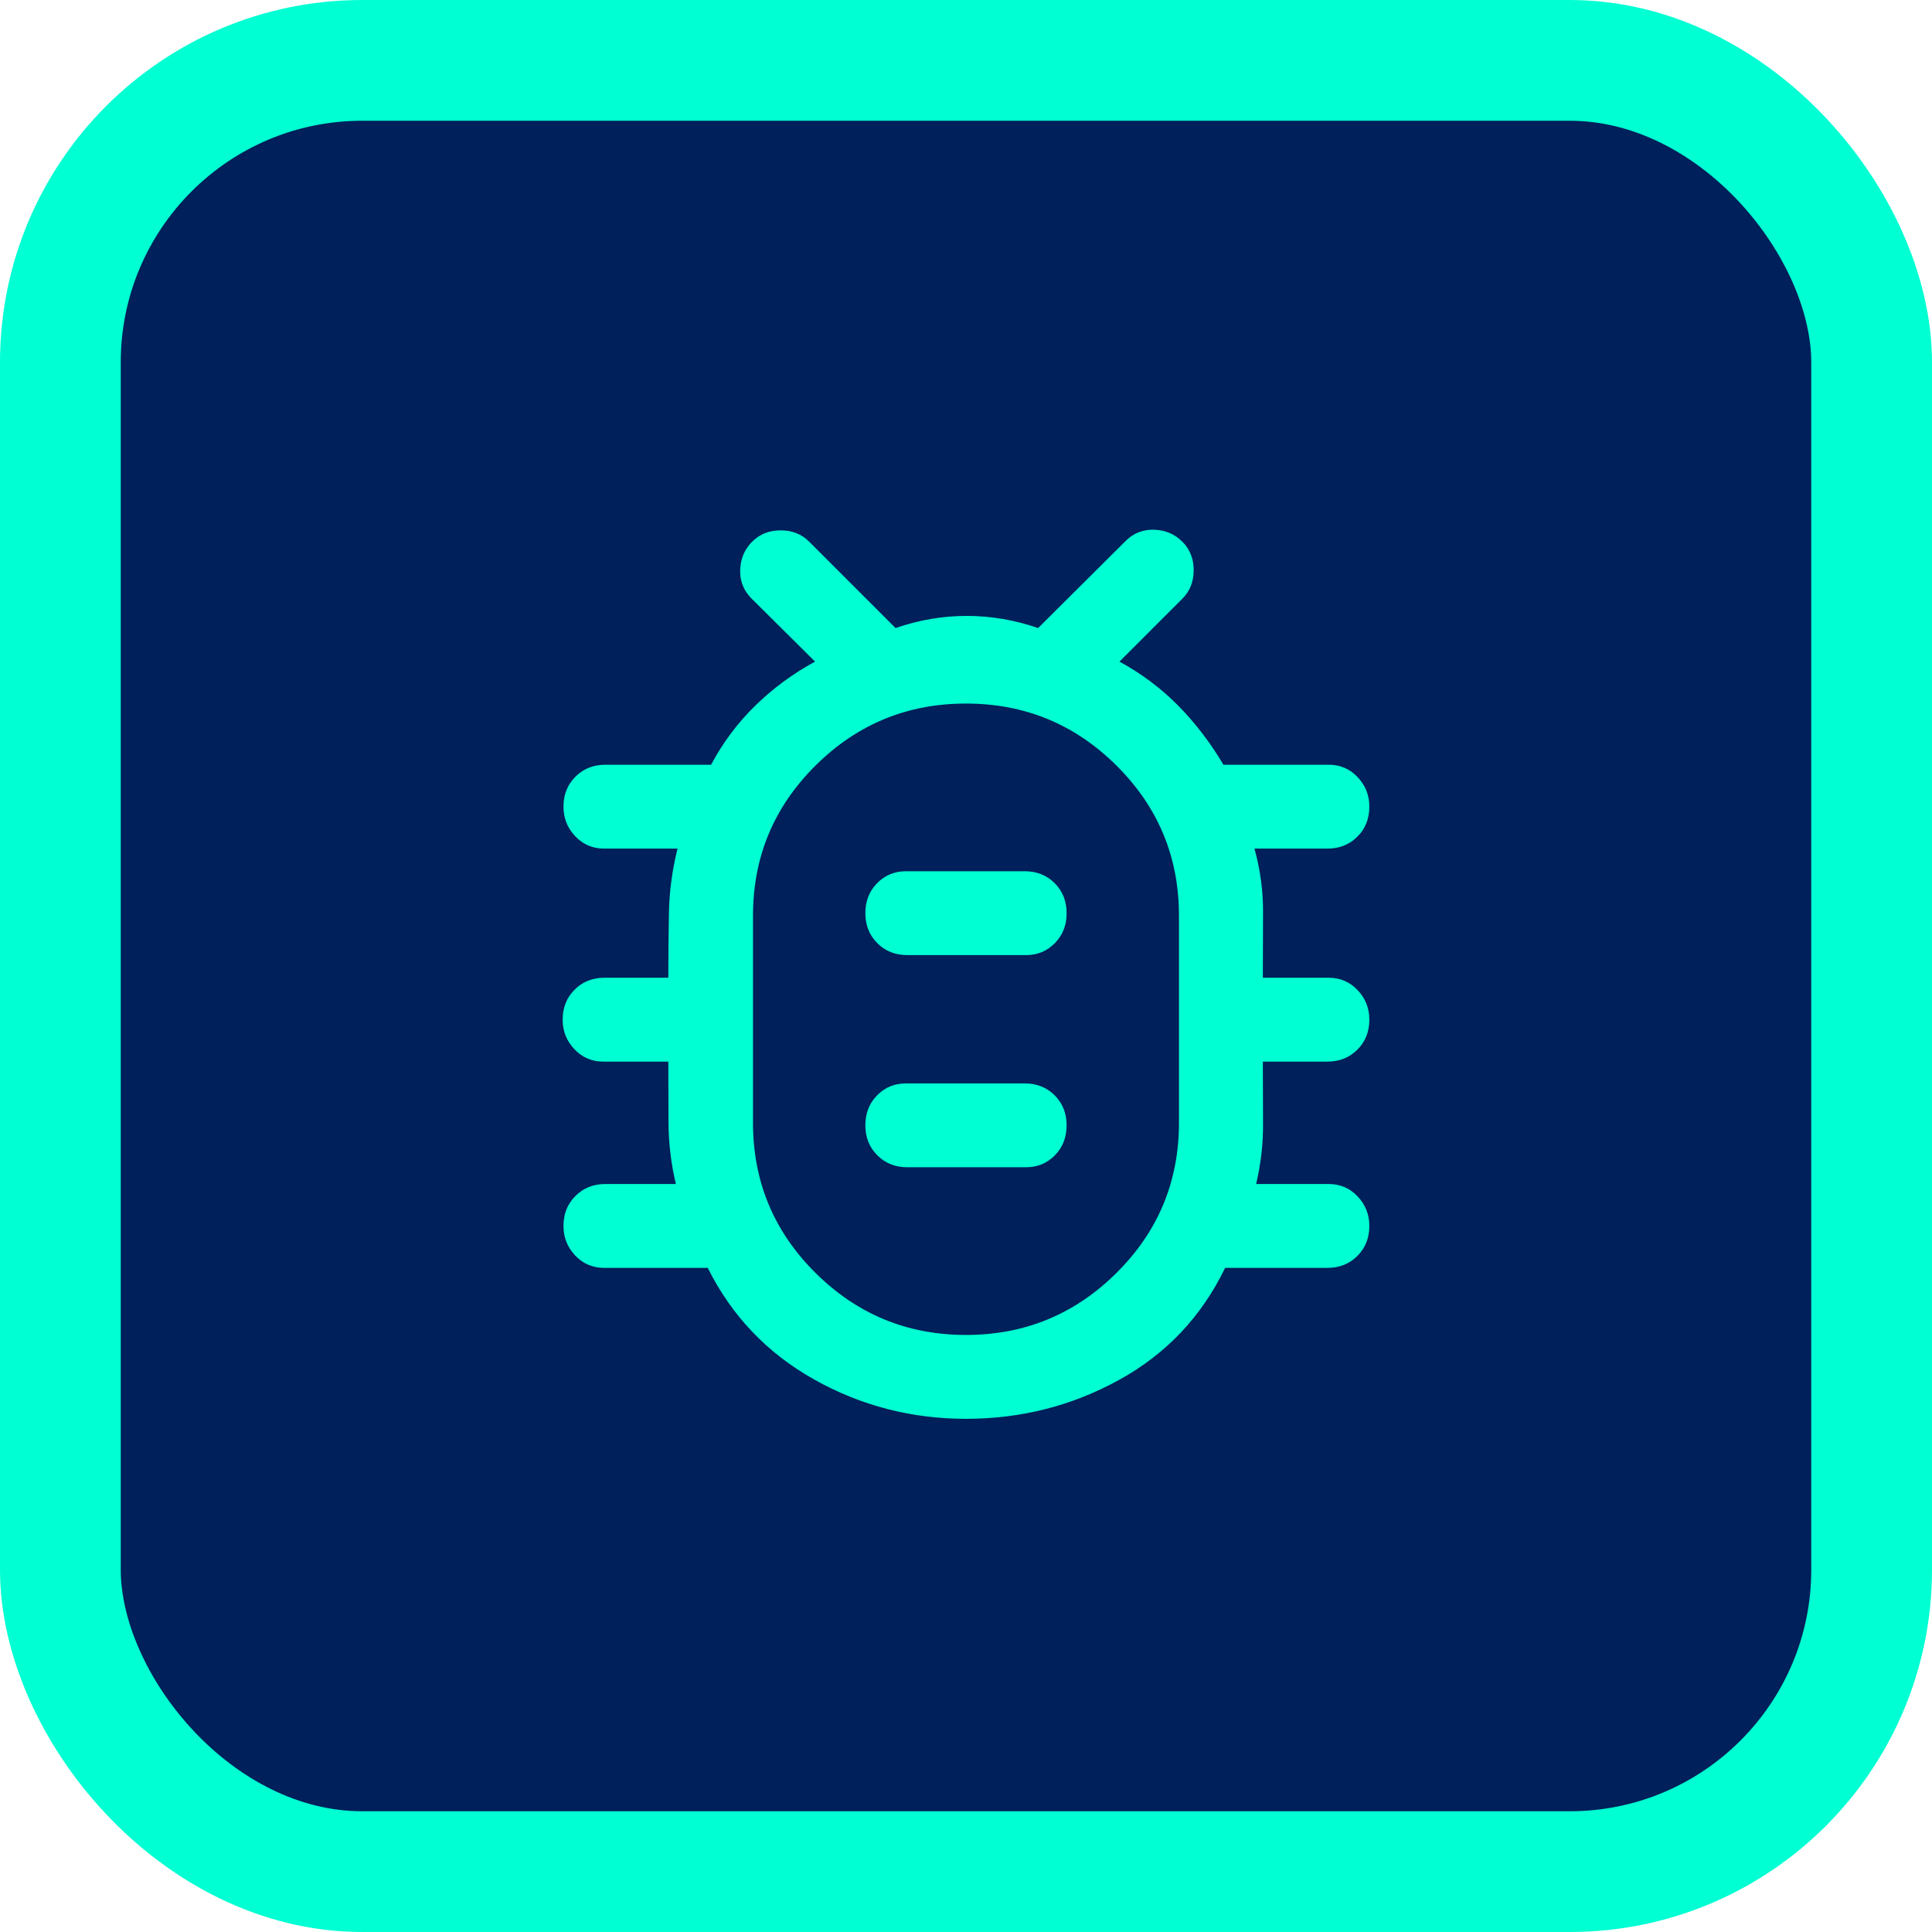 <svg width="64" height="64" viewBox="0 0 64 64" fill="none" xmlns="http://www.w3.org/2000/svg">
<rect x="2" y="2" width="60" height="60" rx="10" fill="#00205B" stroke="#00FFD2" stroke-width="4"/>
<mask id="mask0_9143_143373" style="mask-type:alpha" maskUnits="userSpaceOnUse" x="12" y="12" width="40" height="40">
<rect x="12.5" y="12.5" width="39" height="39" fill="#D9D9D9" stroke="#00FFD2"/>
</mask>
<g mask="url(#mask0_9143_143373)">
<path d="M23.463 41.99L23.457 41.979H23.444H20.014C19.64 41.979 19.326 41.845 19.07 41.576C18.815 41.306 18.687 40.985 18.687 40.611C18.687 40.218 18.817 39.892 19.077 39.633C19.337 39.373 19.662 39.243 20.055 39.243H22.389H22.415L22.409 39.217C22.252 38.552 22.171 37.882 22.166 37.208C22.162 36.532 22.16 35.852 22.16 35.166V35.146H22.139H19.986C19.612 35.146 19.298 35.011 19.043 34.742C18.787 34.473 18.66 34.152 18.66 33.778C18.66 33.385 18.79 33.059 19.049 32.799L19.035 32.785L19.049 32.799C19.309 32.54 19.634 32.41 20.027 32.41H22.139H22.16V32.389C22.16 31.667 22.166 30.949 22.18 30.236C22.194 29.525 22.289 28.818 22.465 28.116L22.471 28.09H22.444H20.014C19.64 28.09 19.326 27.956 19.07 27.687C18.815 27.418 18.687 27.096 18.687 26.722C18.687 26.329 18.817 26.003 19.077 25.744C19.337 25.484 19.662 25.354 20.055 25.354H23.555H23.568L23.574 25.343C23.962 24.613 24.449 23.962 25.035 23.39C25.622 22.817 26.28 22.332 27.01 21.935L27.034 21.921L27.015 21.902L24.89 19.791C24.89 19.791 24.89 19.791 24.89 19.791C24.644 19.536 24.528 19.229 24.541 18.869C24.555 18.508 24.685 18.205 24.931 17.959C25.177 17.713 25.486 17.59 25.861 17.59C26.235 17.59 26.545 17.713 26.791 17.959L29.652 20.82L29.661 20.829L29.673 20.825C30.449 20.557 31.234 20.424 32.028 20.424C32.822 20.424 33.606 20.557 34.382 20.825L34.394 20.829L34.403 20.82L37.32 17.918C37.32 17.918 37.32 17.918 37.32 17.918C37.575 17.672 37.882 17.556 38.242 17.569C38.603 17.583 38.906 17.713 39.152 17.959C39.398 18.205 39.521 18.514 39.521 18.889C39.521 19.263 39.398 19.573 39.152 19.818L37.068 21.902L37.049 21.922L37.073 21.935C37.803 22.332 38.452 22.819 39.02 23.396C39.588 23.974 40.084 24.623 40.51 25.344L40.516 25.354H40.528H44.014C44.388 25.354 44.702 25.488 44.957 25.757C45.212 26.026 45.34 26.348 45.34 26.722C45.34 27.115 45.21 27.441 44.95 27.7C44.691 27.96 44.365 28.09 43.972 28.09H41.555H41.528L41.535 28.116C41.729 28.818 41.824 29.525 41.819 30.236C41.815 30.949 41.812 31.666 41.812 32.389V32.41H41.833H44.014C44.388 32.41 44.702 32.544 44.957 32.813C45.212 33.082 45.34 33.403 45.34 33.778C45.34 34.171 45.21 34.496 44.95 34.756C44.691 35.016 44.365 35.146 43.972 35.146H41.833H41.812V35.166C41.812 35.852 41.815 36.532 41.819 37.208C41.824 37.883 41.748 38.552 41.591 39.217L41.585 39.243H41.611H44.014C44.388 39.243 44.702 39.377 44.957 39.646C45.212 39.915 45.34 40.237 45.34 40.611C45.34 41.004 45.21 41.33 44.95 41.589C44.691 41.849 44.365 41.979 43.972 41.979H40.583H40.57L40.564 41.991C39.788 43.598 38.623 44.831 37.066 45.69C35.509 46.549 33.82 46.979 32 46.979C30.198 46.979 28.523 46.545 26.975 45.676C25.428 44.808 24.257 43.579 23.463 41.99ZM32 44.243C33.95 44.243 35.617 43.556 37.001 42.181C38.384 40.807 39.076 39.144 39.076 37.194V30.333C39.076 28.383 38.384 26.721 37.001 25.346C35.617 23.972 33.95 23.285 32 23.285C30.05 23.285 28.383 23.972 26.999 25.346C25.615 26.721 24.923 28.383 24.923 30.333V37.194C24.923 39.144 25.615 40.807 26.999 42.181C28.383 43.556 30.05 44.243 32 44.243ZM33.986 38.646H30.055C29.662 38.646 29.337 38.516 29.077 38.256C28.817 37.996 28.687 37.671 28.687 37.278C28.687 36.885 28.815 36.559 29.07 36.299C29.325 36.039 29.64 35.91 30.014 35.91H33.944C34.337 35.91 34.663 36.04 34.923 36.299C35.182 36.559 35.312 36.885 35.312 37.278C35.312 37.671 35.184 37.996 34.929 38.256C34.674 38.516 34.36 38.646 33.986 38.646ZM33.986 31.618H30.055C29.662 31.618 29.337 31.488 29.077 31.228C28.817 30.968 28.687 30.643 28.687 30.25C28.687 29.857 28.815 29.531 29.07 29.271C29.325 29.012 29.64 28.882 30.014 28.882H33.944C34.337 28.882 34.663 29.012 34.923 29.271C35.182 29.531 35.312 29.857 35.312 30.25C35.312 30.643 35.184 30.969 34.929 31.228C34.674 31.488 34.36 31.618 33.986 31.618Z" fill="#00FFD2" stroke="#00FFD2" stroke-width="0.042"/>
</g>
</svg>
